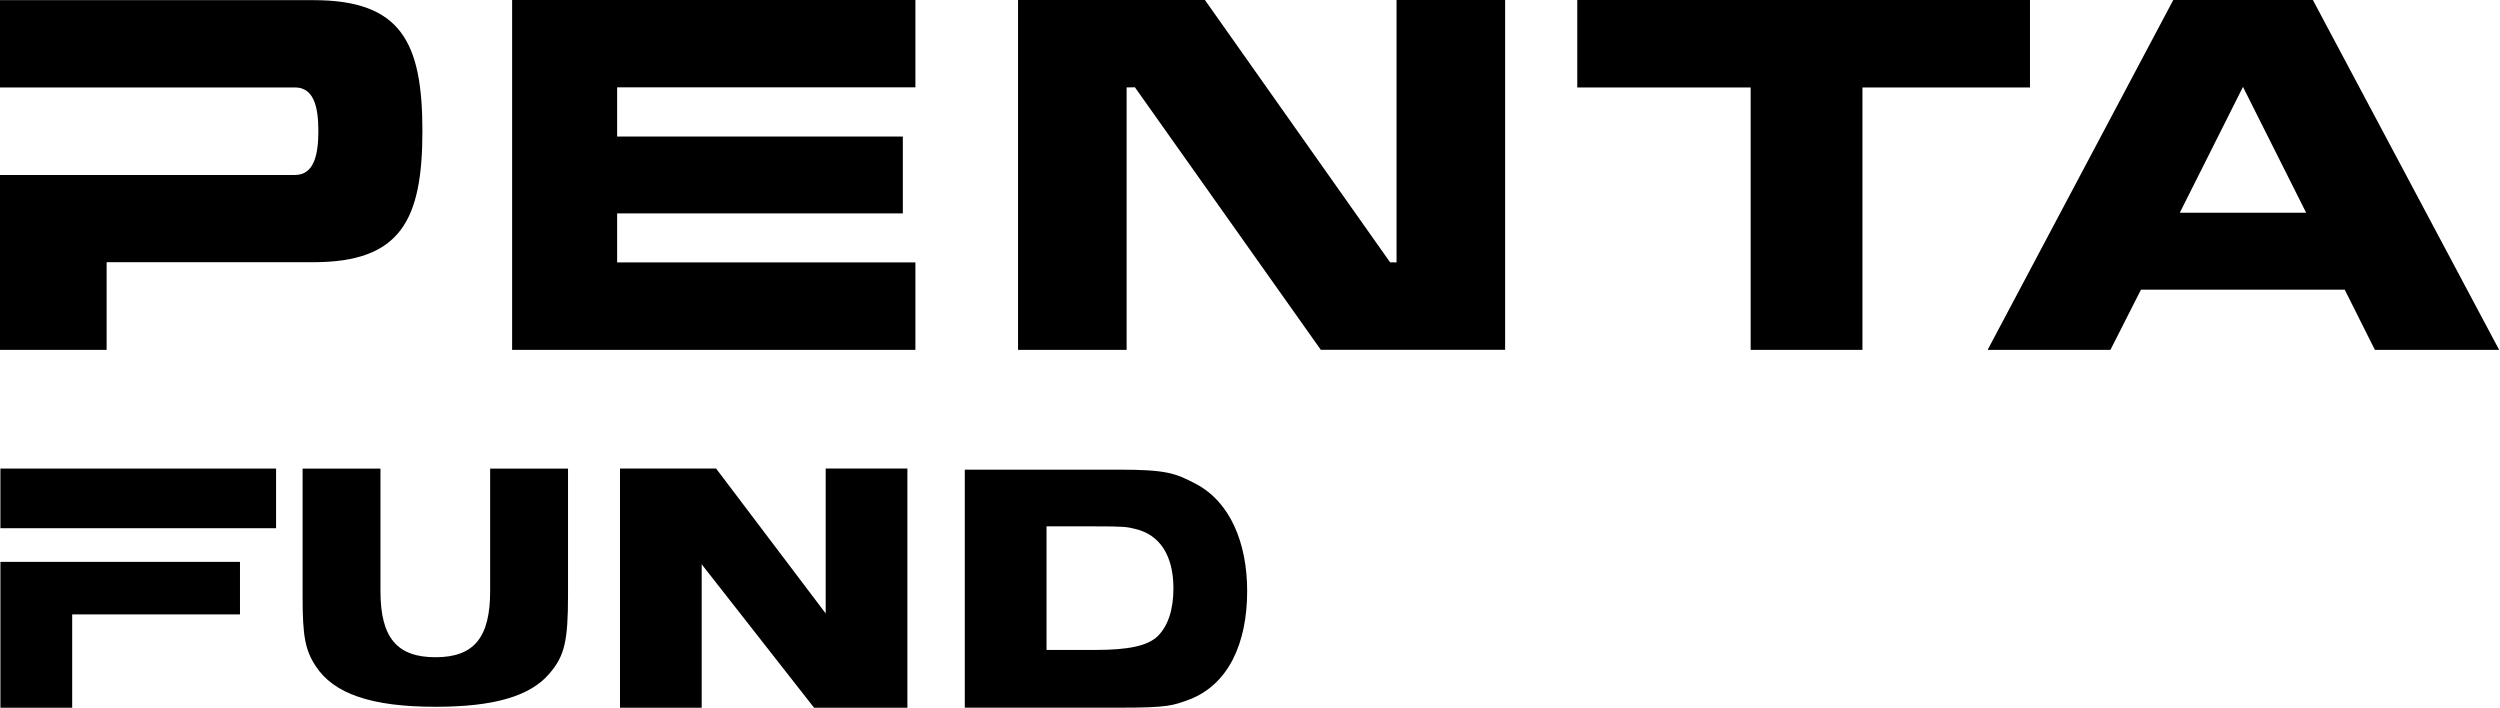 <svg xmlns="http://www.w3.org/2000/svg" width="272" height="77" viewBox="0 0 272 77" fill="none"><g clip-path="url(#clip0_10_141)"><path d="M151.956 28.55L151.242 28.539L131.095 0H110.763V38.063H122.577V9.513L123.478 9.496L143.703 38.058H163.759V0H151.945V28.55H151.956ZM237.161 23.147L244.035 9.451L250.91 23.147H237.161ZM251.642 0H236.452L216.255 38.063H229.616L232.936 31.518H255.107L258.387 38.063H271.906L251.642 0ZM220.862 0H171.607V9.513H190.471V38.063H202.634V9.513H220.862V0ZM55.719 38.063H99.596V28.55H67.145V23.22H98.228V14.855H67.145V9.502H99.596V0H55.719V38.063ZM34.11 0.017H0V9.513H32.096C34.093 9.513 34.639 11.523 34.639 14.25C34.639 16.977 34.099 19.037 32.096 19.037H0V38.063H11.601V28.528H34.099C43.601 28.528 45.958 23.942 45.958 14.244C45.958 4.547 43.601 0.017 34.11 0.017Z" fill="black"></path><path d="M47.382 76.899C40.422 76.899 36.282 75.483 34.335 72.448C33.21 70.74 32.923 69.206 32.923 65.001V50.986H41.395V64.318C41.395 69.363 43.184 71.507 47.382 71.507C51.578 71.507 53.328 69.357 53.328 64.318V50.986H61.801V64.732C61.801 69.766 61.424 71.356 59.798 73.26C57.705 75.746 53.756 76.899 47.382 76.899Z" fill="black"></path><path d="M88.569 77L76.344 61.395V77H67.455V50.98H77.913L89.835 66.742V50.98H98.724V77H88.569Z" fill="black"></path><path d="M113.857 70.712H119.236C122.814 70.712 124.879 70.253 125.942 69.228C127.073 68.136 127.669 66.334 127.669 64.01C127.669 60.466 126.201 58.175 123.528 57.554C122.611 57.313 122.24 57.268 119.118 57.268H113.863V70.712H113.857ZM104.969 77V51.098H121.739C126.96 51.098 127.9 51.49 130.133 52.66C133.818 54.603 135.692 59.038 135.692 64.307C135.692 69.995 133.649 74.452 129.453 76.087C127.596 76.782 127.033 76.994 121.903 76.994H104.974L104.969 77Z" fill="black"></path><path d="M11.539 61.132H7.854H0.045V77H7.854V70.494V68.685V66.849H26.11V61.132H11.539Z" fill="black"></path><path d="M0.045 50.98V57.47H7.854H11.539H30.037V50.98H0.045Z" fill="black"></path></g><defs><clipPath id="clip0_10_141"><rect width="271.906" height="77" fill="white"></rect></clipPath></defs></svg>
